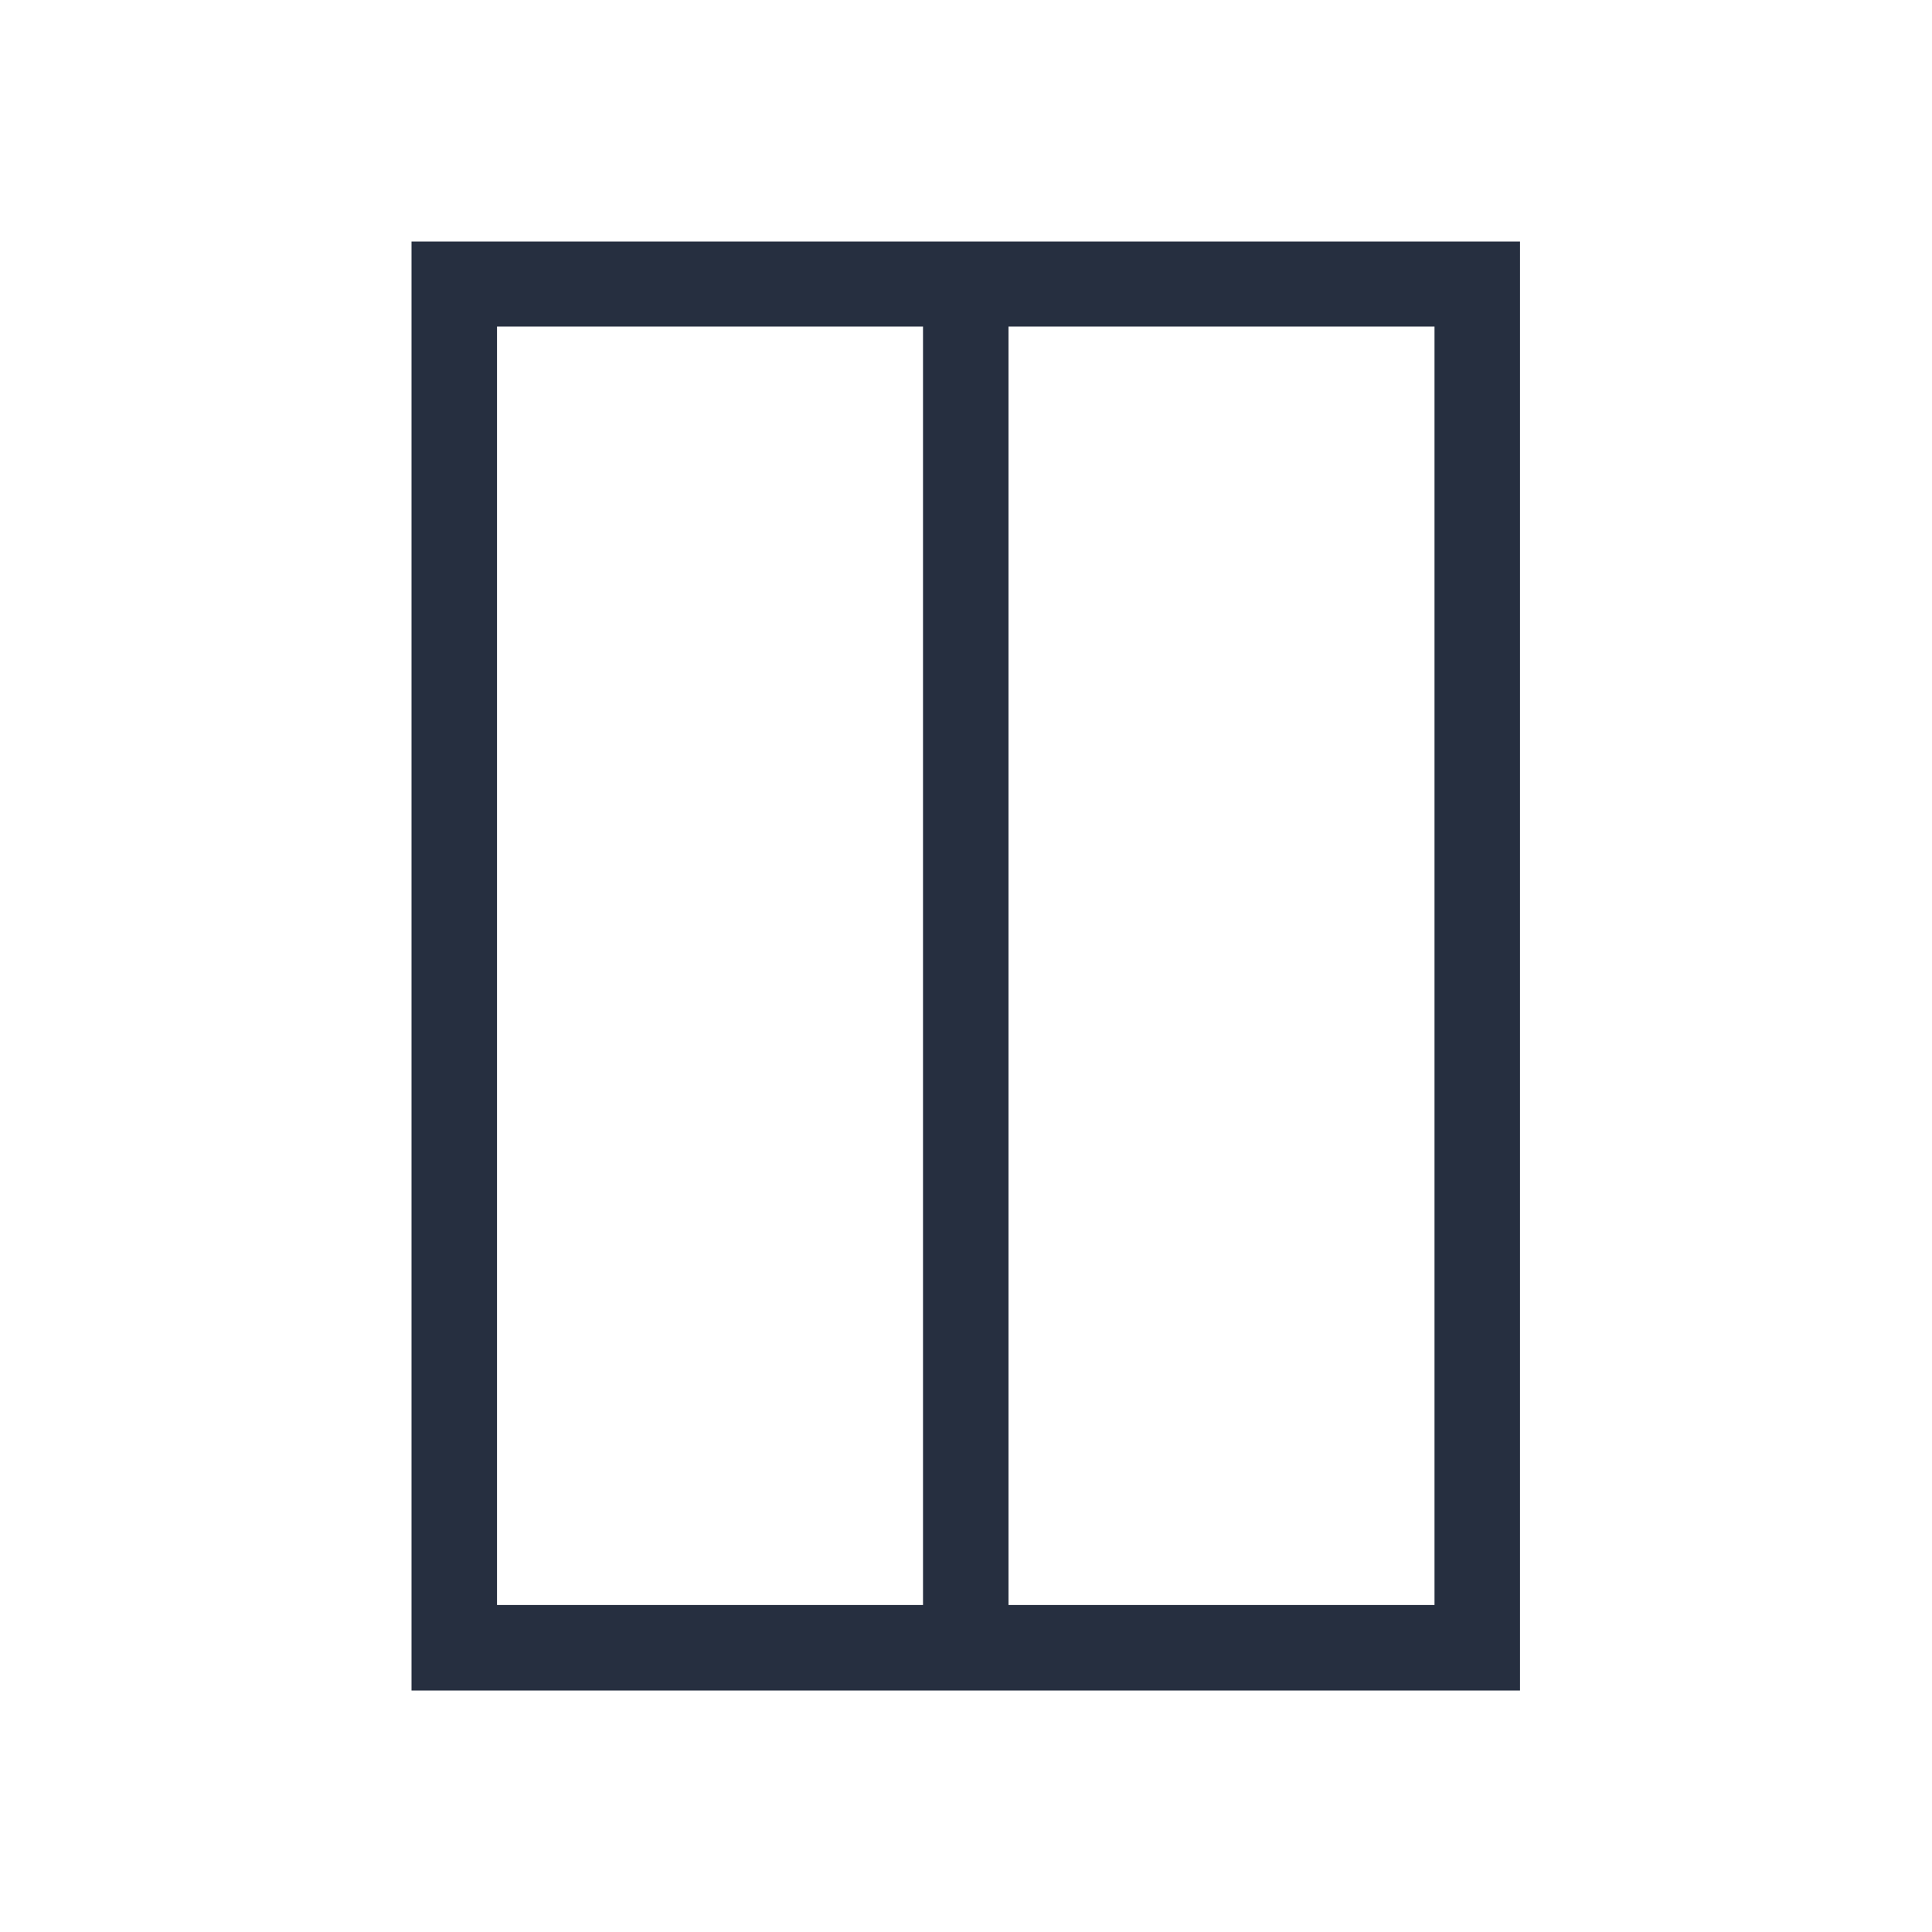 <svg width="40" height="40" viewBox="0 0 40 40" fill="none" xmlns="http://www.w3.org/2000/svg" xmlns:xlink="http://www.w3.org/1999/xlink">
	<desc>
			Created with Pixso.
	</desc>
	<defs>
		<clipPath id="clip469_26794">
			<rect id="wardrobes 1" rx="-0.5" width="39" height="39" transform="translate(0.5 0.5)" fill="white" fill-opacity="0"/>
		</clipPath>
	</defs>
	<rect id="wardrobes 1" rx="-0.5" width="39" height="39" transform="translate(0.5 0.5)" fill="#FFFFFF" fill-opacity="0"/>
	<g clip-path="url(#clip469_26794)">
		<path id="Vector" d="M8.52 5L10.29 5L19.11 5L20.88 5L29.7 5L31.47 5L31.47 35L29.7 35L20.88 35L19.11 35L10.29 35L8.52 35L8.52 5ZM10.29 33.23L19.11 33.23L19.11 6.76L10.29 6.76L10.29 33.23ZM20.88 33.23L29.7 33.23L29.7 6.76L20.88 6.76L20.88 33.23Z" fill="#262F40" fill-opacity="1" fill-rule="evenodd"/>
	</g>
</svg>
